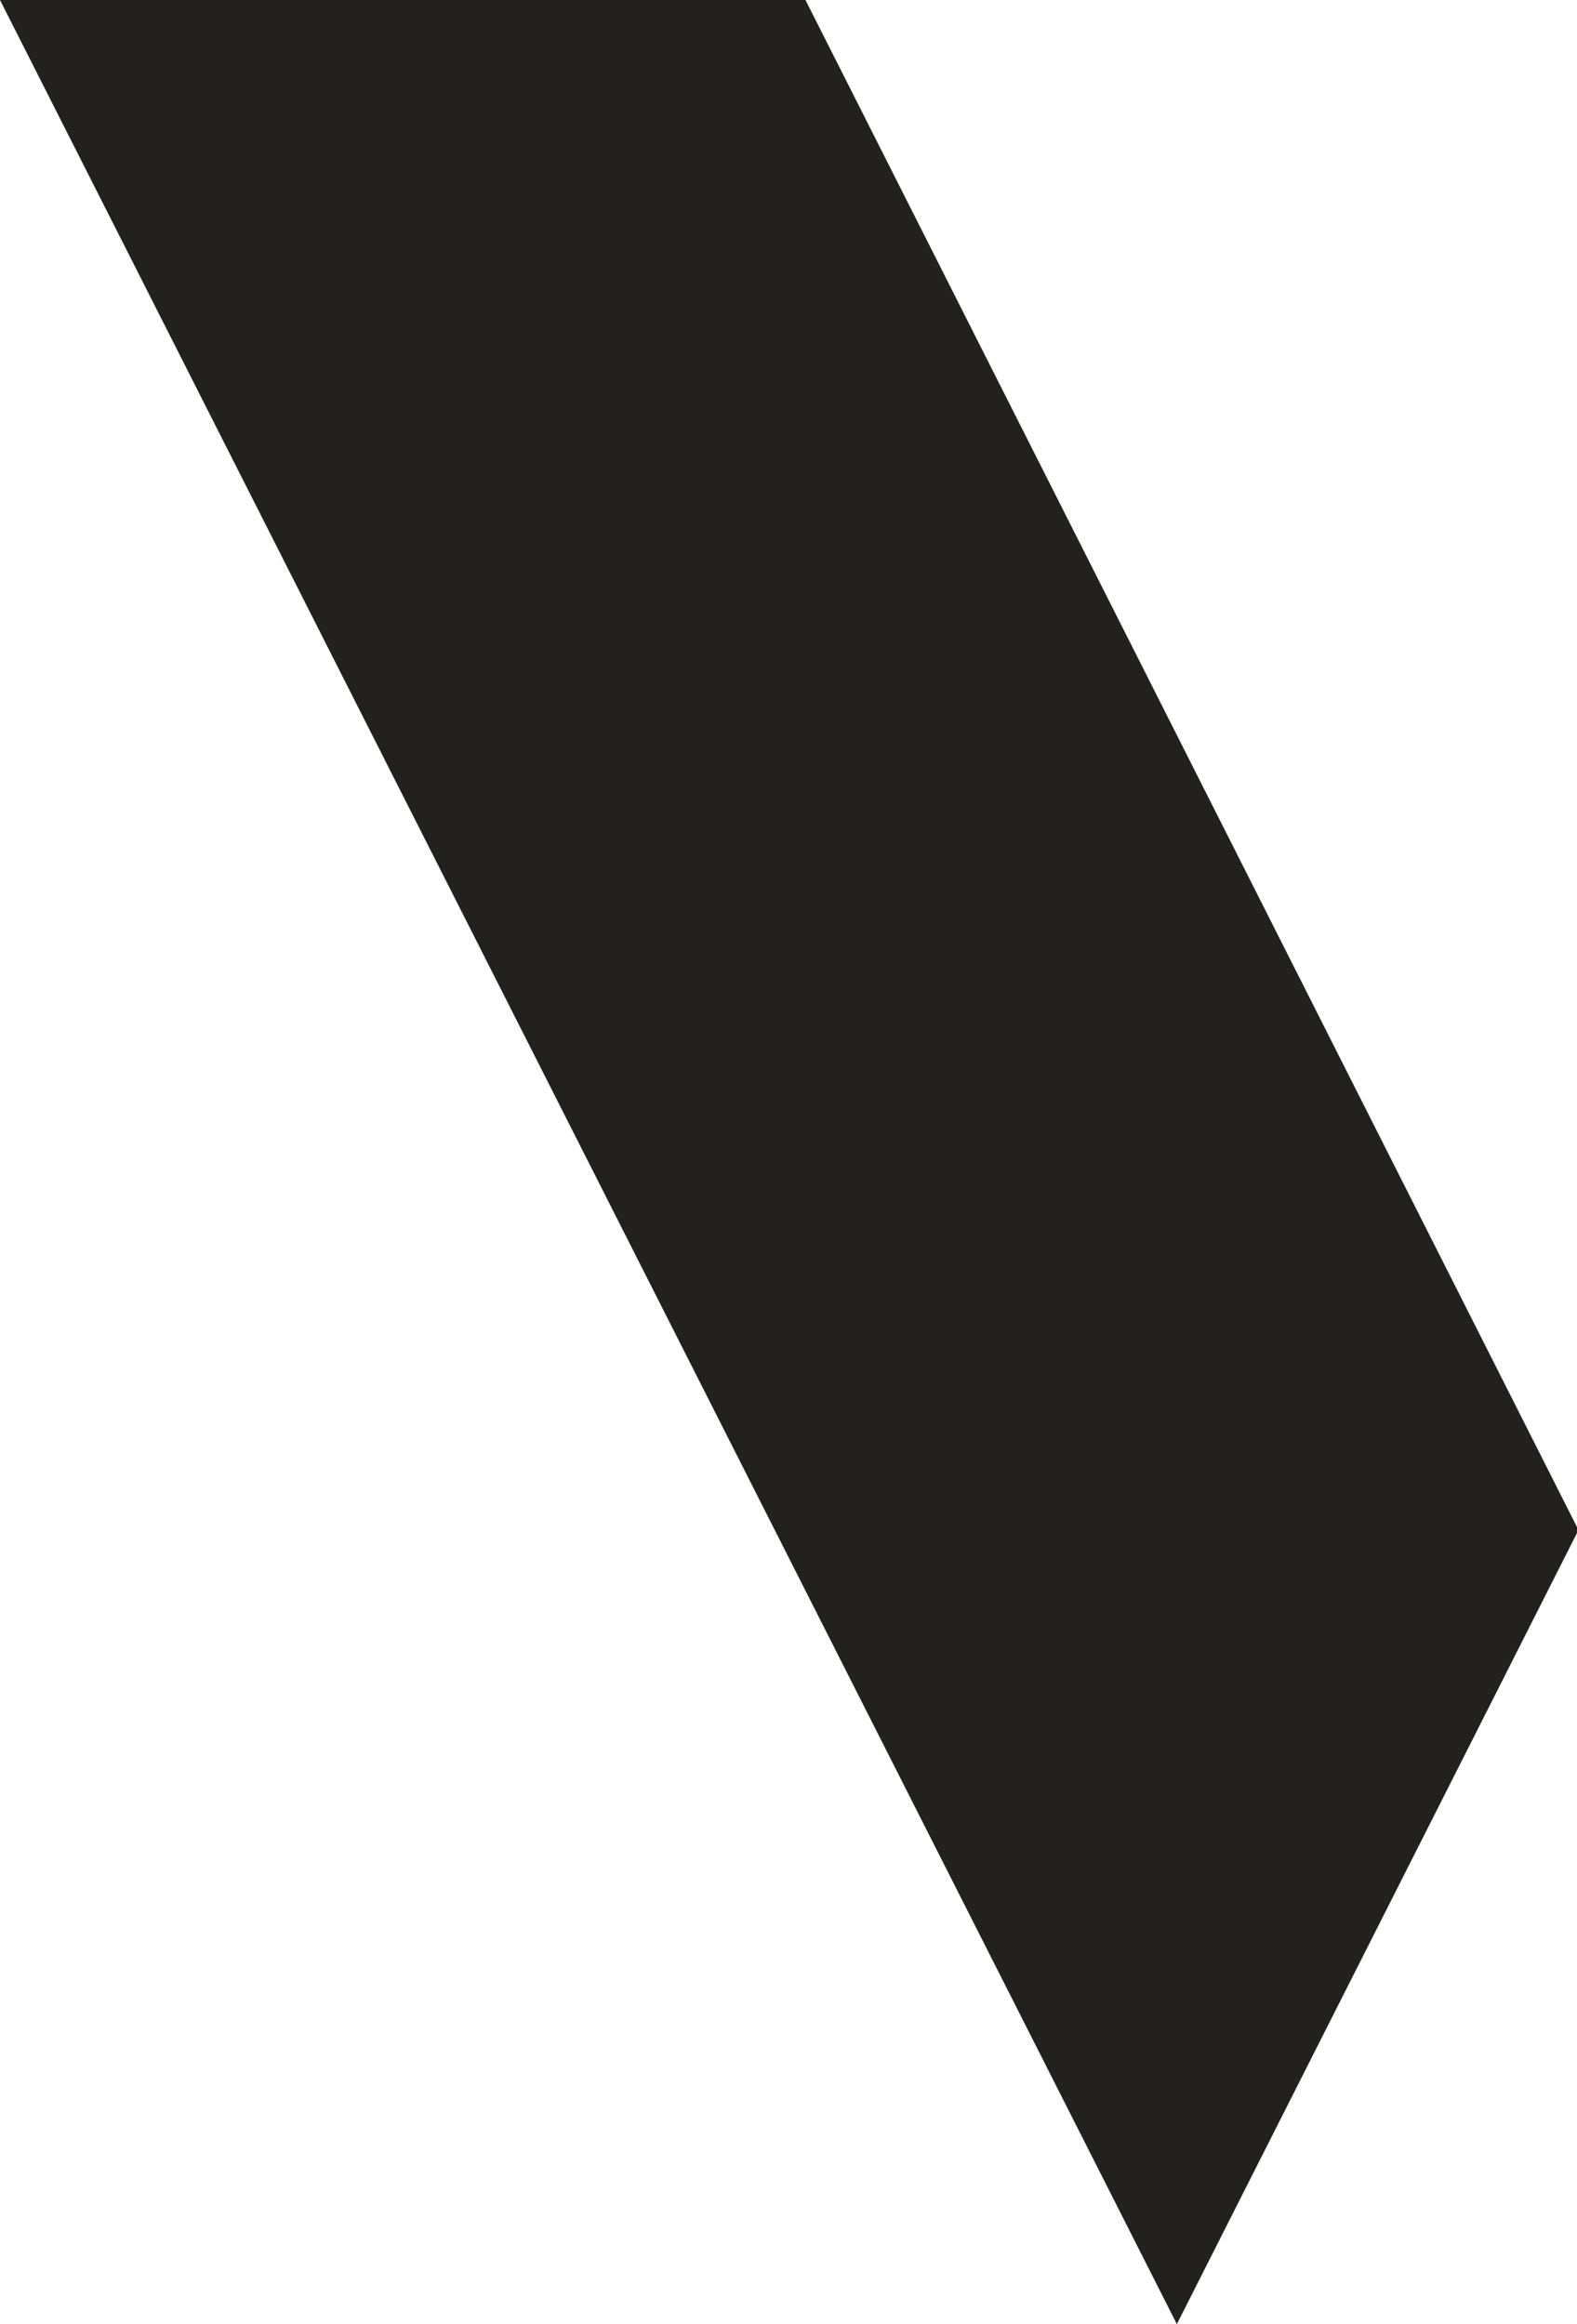 <?xml version="1.0" encoding="UTF-8"?>
<svg width="38px" height="56px" viewBox="0 0 38 56" version="1.1" xmlns="http://www.w3.org/2000/svg" xmlns:xlink="http://www.w3.org/1999/xlink">
    <title>E92BCBF4-EFAC-4BF5-8AF8-7FB59883AA9A</title>
    <g id="Website" stroke="none" stroke-width="1" fill="none" fill-rule="evenodd">
        <g id="03-Work-1" transform="translate(-658, -1680)" fill="#22211F">
            <polygon id="Fill-109" points="696.036 1716.866 677.409 1680 658 1680 686.358 1736"></polygon>
        </g>
    </g>
</svg>